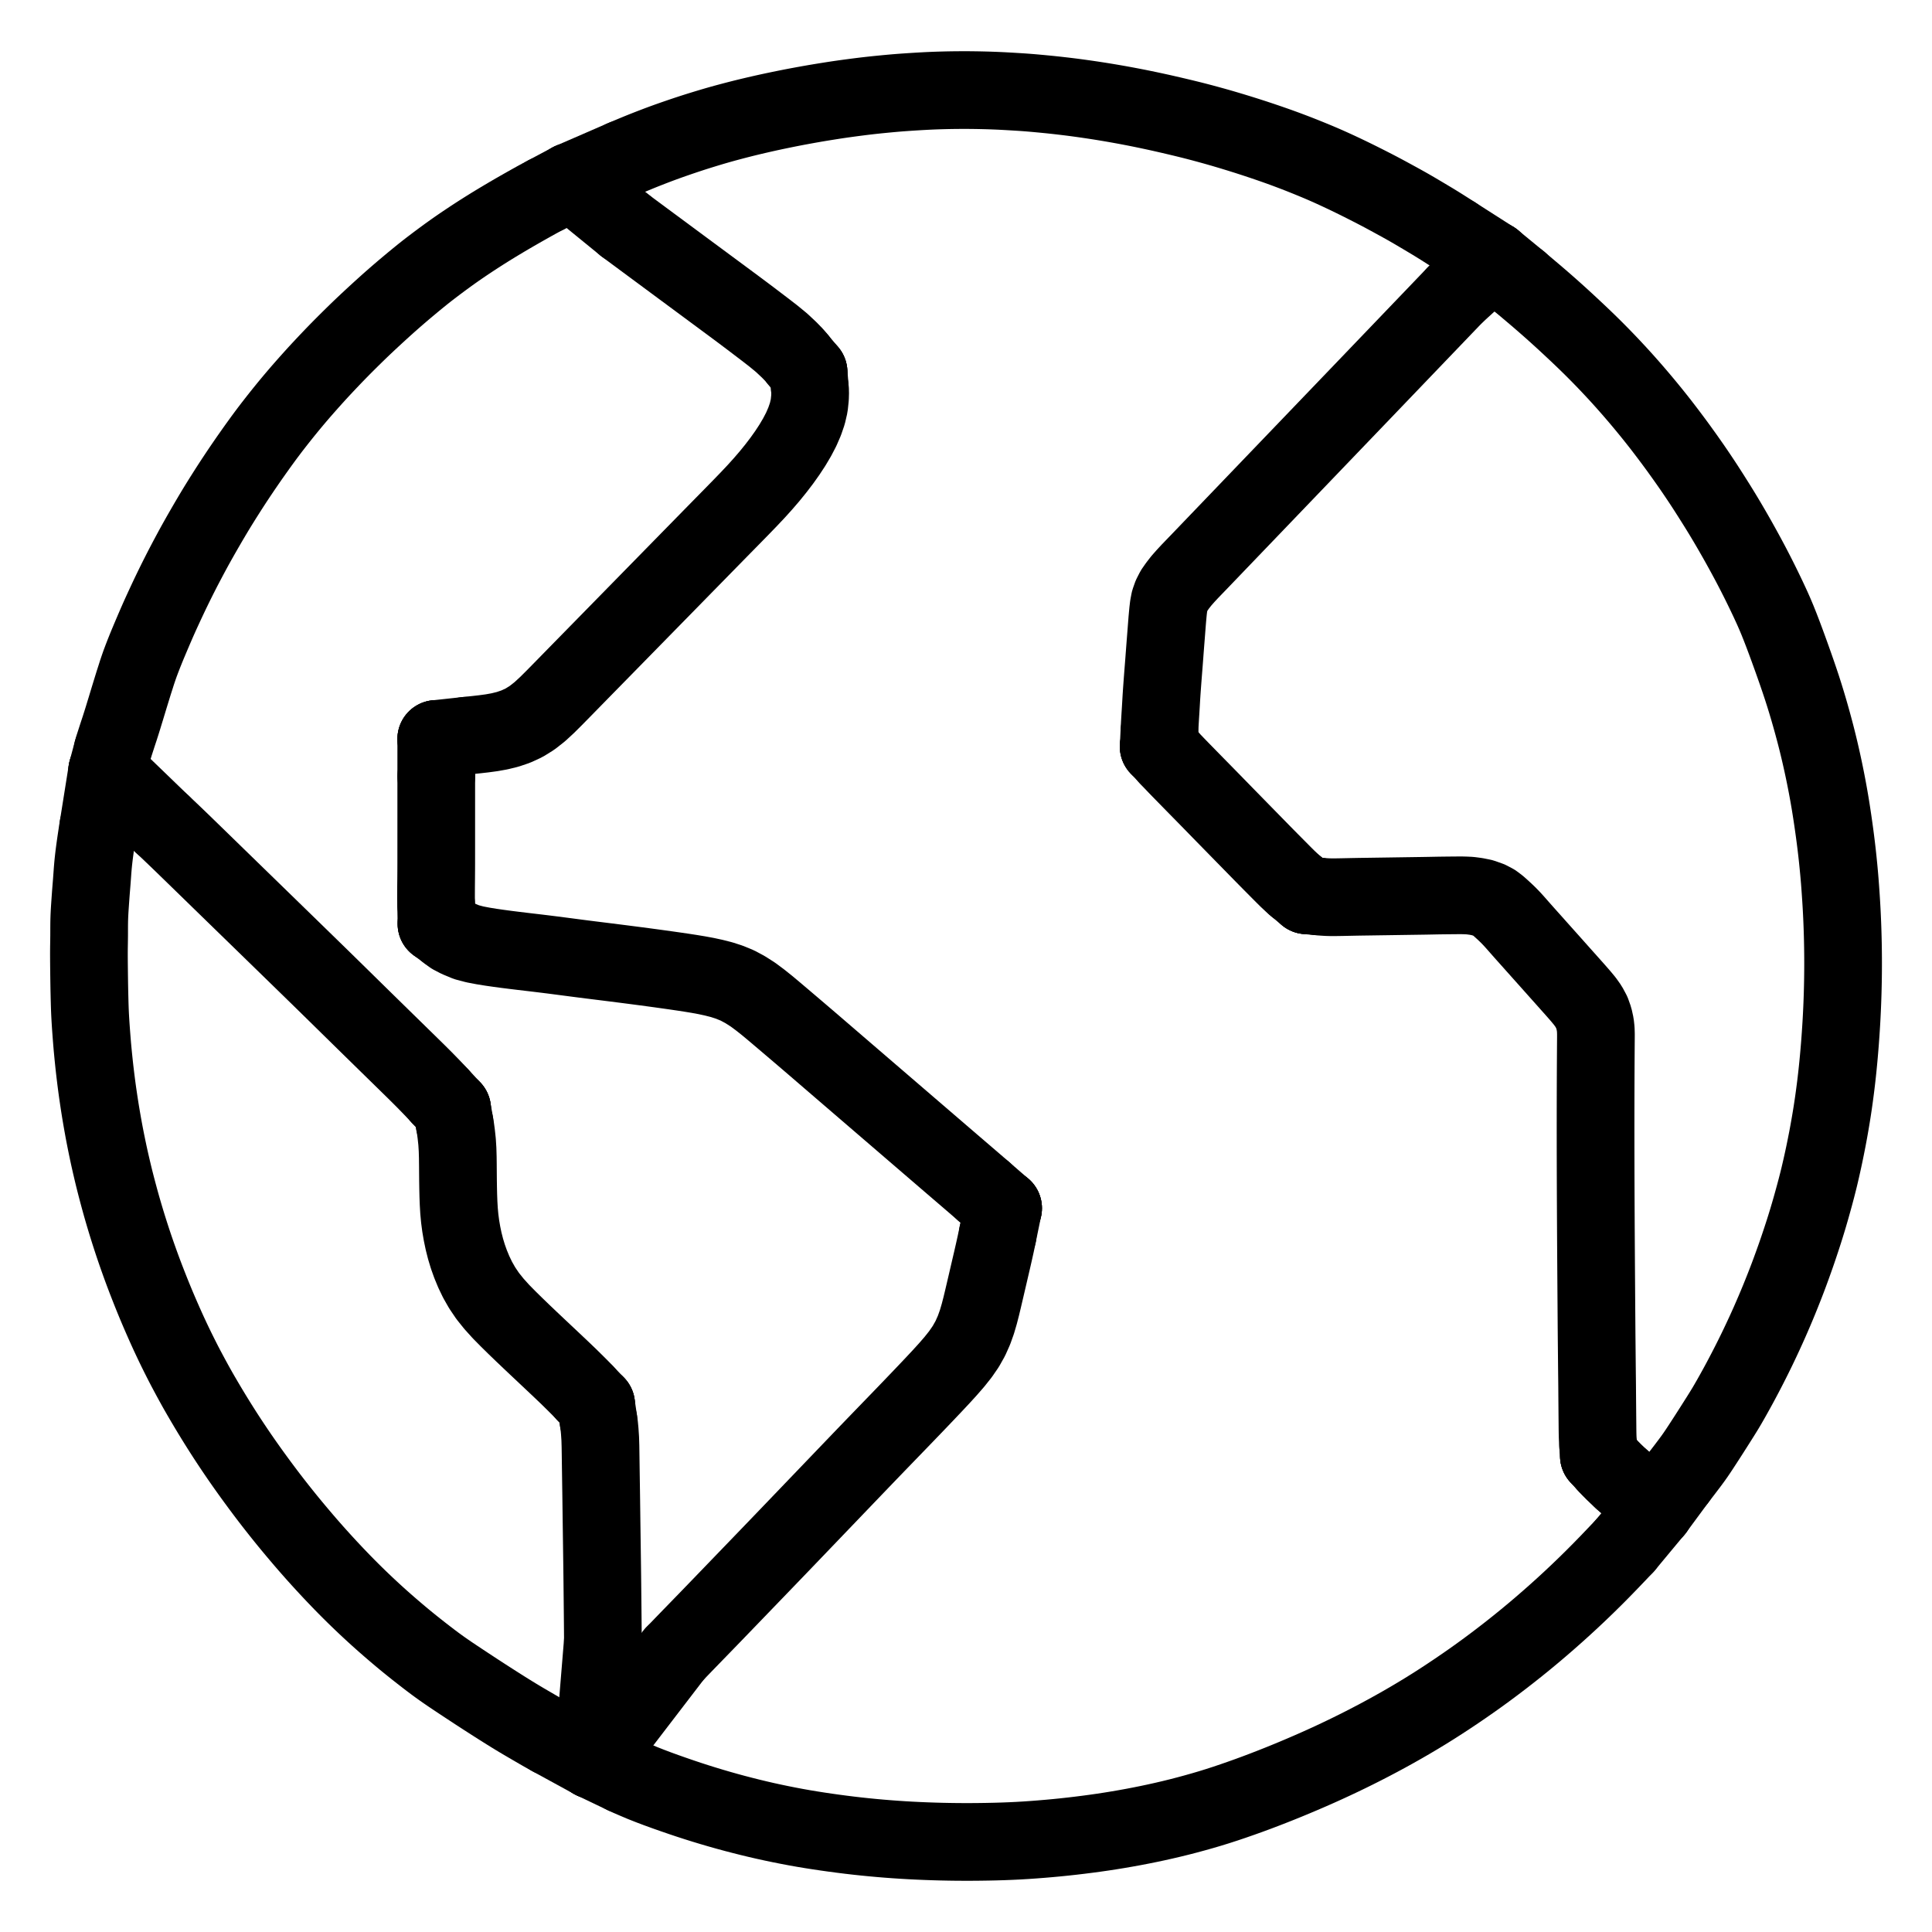 <svg xmlns="http://www.w3.org/2000/svg" viewBox="-47.5 -47.5 1119.0 1119.0" width="1024" height="1024">
  <g id="skeleton-paths" stroke-width="45.0">
    <path id="path-0-0" d="M46.463 429.836L49.132 432.333L52.241 435.289L56.532 439.403L60.895 443.631L65.312 447.931L69.816 452.314L74.320 456.699L78.825 461.084L83.324 465.463L87.735 469.758L92.082 473.989L96.341 478.135L100.690 482.368L105.103 486.664L109.604 491.044L114.108 495.429L118.612 499.815L123.114 504.201L127.616 508.588L132.117 512.976L136.616 517.365L141.112 521.759L145.602 526.157L150.089 530.560L154.573 534.964L159.058 539.368L163.537 543.764L167.928 548.069L172.259 552.309L176.506 556.467L180.848 560.715L185.254 565.028L189.662 569.343L194.011 573.614L198.173 577.759L202.242 581.925L205.043 584.859L207.366 587.364" stroke="#000000" stroke-width="45" fill="none" stroke-linecap="round" stroke-linejoin="round"/>
    <path id="path-1-0" d="M215.807 603.140L216.294 605.950L216.744 609.260L217.237 613.821L217.517 618.324L217.649 622.779L217.703 627.223L217.736 631.667L217.773 636.081L217.841 640.500L217.939 644.908L218.107 649.381L218.368 653.822L218.780 658.256L219.359 662.656L220.117 667.078L221.048 671.511L222.160 675.885L223.494 680.292L225.065 684.689L226.934 689.209L229.143 693.792L231.791 698.431L234.959 703.121L238.597 707.655L242.590 712.083L246.765 716.326L251 720.496L255.273 724.617L259.573 728.712L263.891 732.791L268.315 736.955L272.804 741.180L277.379 745.502L281.863 749.788L286.162 754.021L289.111 756.981L291.467 759.458" stroke="#000000" stroke-width="45" fill="none" stroke-linecap="round" stroke-linejoin="round"/>
    <path id="path-2-0" d="M299.143 775.322L299.548 778.073L299.854 781.272L300.155 785.742L300.289 790.185L300.356 794.630L300.418 799.074L300.481 803.519L300.545 807.935L300.612 812.362L300.679 816.777L300.741 821.253L300.799 825.714L300.857 830.186L300.916 834.630L300.979 839.074L301.041 843.518L301.103 847.963L301.165 852.407L301.226 856.852L301.284 861.296L301.338 865.741L301.387 870.185L301.433 874.629L301.479 879.074L301.525 883.518L301.571 887.963L301.612 892.388L301.651 896.845L301.673 900.017L301.695 902.773" stroke="#000000" stroke-width="45" fill="none" stroke-linecap="round" stroke-linejoin="round"/>
    <path id="path-3-0" d="M9.391 431.512L9.067 433.531L8.645 436.241L8.115 439.765L7.652 442.991L7.319 445.443L7.023 447.749L6.783 449.768L6.528 452.104L6.330 454.227L6.127 456.628L5.976 458.763L5.799 461.157L5.650 463.194L5.461 465.541L5.301 467.526L5.116 469.885L4.965 471.944L4.796 474.326L4.650 476.417L4.492 478.771L4.365 480.862L4.254 483.215L4.186 485.306L4.145 487.684L4.133 489.761L4.129 492.175L4.125 494.253L4.099 496.685L4.068 498.724L4.027 501.062L4.008 503.093L4 505.504L4.013 508.021L4.034 510.856L4.067 513.737L4.095 516.222L4.128 518.684L4.155 520.802L4.194 523.192L4.233 525.306L4.284 527.659L4.333 529.750L4.392 532.104L4.448 534.195L4.524 536.548L4.607 538.639L4.723 540.993L4.840 543.084L4.990 545.482L5.162 548.002L5.368 550.822L5.593 553.765L5.793 556.258L6.010 558.811L6.244 561.328L6.520 564.190L6.821 567.135L7.083 569.620L7.367 572.158L7.663 574.663L8.011 577.517L8.386 580.456L8.715 582.942L9.067 585.477L9.430 587.970L9.850 590.801L10.311 593.775L10.780 596.699L11.356 600.115L11.948 603.501L12.584 607.021L13.169 610.120L13.845 613.543L14.532 616.917L15.256 620.367L15.928 623.449L16.694 626.834L17.486 630.224L18.309 633.666L19.073 636.744L19.922 640.046L20.781 643.308L21.643 646.508L22.339 649.039L23.020 651.458L23.637 653.607L24.330 655.977L24.975 658.144L25.678 660.466L26.342 662.626L27.067 664.942L27.752 667.095L28.497 669.403L29.201 671.550L29.968 673.851L30.693 675.991L31.472 678.252L32.210 680.364L33.027 682.658L33.792 684.793L34.686 687.241L35.652 689.843L36.950 693.258L38.420 697.044L39.933 700.872L41.306 704.272L42.391 706.912L43.467 709.485L44.551 712.031L45.965 715.301L47.429 718.635L48.946 722.029L50.341 725.081L51.738 728.079L53.164 731.076L54.605 734.047L56.067 737.008L57.509 739.873L58.820 742.445L60.175 745.045L61.560 747.646L63.101 750.511L64.649 753.348L66.047 755.882L67.486 758.432L69.033 761.118L70.940 764.380L72.955 767.778L74.937 771.073L76.785 774.094L78.592 777.006L80.431 779.930L82.077 782.513L83.685 785.002L85.091 787.149L86.629 789.473L88.053 791.602L89.609 793.906L91.059 796.031L92.691 798.391L94.425 800.864L96.366 803.603L98.481 806.552L100.659 809.548L102.942 812.649L105.153 815.615L107.085 818.179L108.883 820.534L110.439 822.550L112.198 824.805L113.889 826.951L115.800 829.353L117.529 831.506L119.467 833.890L121.510 836.367L123.847 839.174L126.282 842.063L128.466 844.627L130.609 847.111L132.424 849.189L134.406 851.434L136.226 853.471L138.349 855.822L140.327 857.988L142.576 860.424L144.596 862.587L146.883 865.006L148.928 867.143L151.244 869.534L153.317 871.643L155.666 874.001L157.768 876.081L160.152 878.404L162.284 880.453L164.694 882.735L166.842 884.741L169.178 886.896L171.204 888.740L173.432 890.740L175.503 892.571L177.921 894.681L180.152 896.605L182.568 898.667L184.653 900.423L186.849 902.250L188.822 903.868L191.123 905.728L193.629 907.724L196.526 910.002L199.430 912.255L201.973 914.202L204.335 915.975L206.400 917.488L208.650 919.102L210.750 920.566L213.190 922.241L215.911 924.065L219.336 926.345L222.759 928.604L226.017 930.744L228.481 932.362L230.959 933.970L233.081 935.349L235.527 936.922L237.558 938.228L239.887 939.714L241.990 941.052L244.377 942.559L246.548 943.919L248.913 945.383L251.100 946.722L253.482 948.160L255.687 949.470L258.091 950.875L260.287 952.156L262.707 953.564L264.782 954.770L267.054 956.076L268.942 957.126L270.532 958.028L271.658 958.637" stroke="#000000" stroke-width="45" fill="none" stroke-linecap="round" stroke-linejoin="round"/>
    <path id="path-4-0" d="M832.540 115.571L833.673 116.543L835.178 117.826L837.130 119.475L839.317 121.322L841.402 123.086L843.819 125.155L846.047 127.081L848.463 129.190L850.534 131.017L852.770 133.009L854.809 134.842L857.166 136.983L859.332 138.974L861.768 141.232L863.930 143.252L866.358 145.532L868.503 147.568L870.905 149.873L873.025 151.935L875.395 154.272L877.484 156.365L879.819 158.737L881.878 160.859L884.179 163.261L886.205 165.407L888.388 167.747L890.252 169.771L892.266 171.987L894.101 174.036L896.217 176.429L898.156 178.647L900.248 181.071L902.035 183.169L903.890 185.375L905.523 187.339L907.348 189.556L909.079 191.685L911.006 194.083L912.717 196.242L914.609 198.658L916.564 201.200L918.785 204.119L921.024 207.103L922.897 209.627L924.694 212.077L926.372 214.412L928.373 217.200L930.393 220.065L932.213 222.664L933.895 225.115L935.334 227.237L936.881 229.541L938.297 231.668L939.913 234.132L941.596 236.742L943.483 239.695L945.302 242.575L946.907 245.128L948.410 247.555L949.746 249.732L951.187 252.113L952.503 254.315L953.913 256.706L955.193 258.903L956.527 261.216L957.714 263.289L959.007 265.568L960.445 268.139L962.223 271.360L964.102 274.811L965.919 278.199L967.533 281.269L969.059 284.219L970.563 287.177L972.041 290.129L973.507 293.106L974.952 296.093L976.372 299.073L977.777 302.080L979.157 305.098L980.520 308.195L981.988 311.688L983.539 315.574L985.190 319.853L986.830 324.236L988.444 328.636L990.037 333.044L991.608 337.458L993.158 341.880L994.676 346.312L996.156 350.757L997.583 355.220L998.918 359.564L1000.070 363.434L1001.063 366.888L1001.922 369.949L1002.758 373.009L1003.543 375.939L1004.205 378.466L1004.847 380.993L1005.382 383.151L1005.977 385.603L1006.446 387.577L1006.974 389.850L1007.422 391.827L1007.968 394.292L1008.440 396.464L1008.958 398.904L1009.377 400.923L1009.849 403.269L1010.259 405.353L1010.719 407.743L1011.098 409.770L1011.525 412.118L1011.896 414.206L1012.314 416.626L1012.649 418.628L1013.029 420.991L1013.343 423.006L1013.717 425.459L1014.023 427.503L1014.374 429.926L1014.671 432.026L1015.006 434.466L1015.276 436.475L1015.576 438.784L1015.825 440.762L1016.124 443.215L1016.373 445.346L1016.647 447.782L1016.864 449.806L1017.103 452.131L1017.303 454.147L1017.527 456.476L1017.714 458.506L1017.927 460.953L1018.102 463.096L1018.290 465.567L1018.435 467.561L1018.597 469.883L1018.731 471.870L1018.886 474.271L1019.014 476.374L1019.151 478.771L1019.260 480.862L1019.373 483.215L1019.465 485.306L1019.561 487.660L1019.638 489.750L1019.715 492.104L1019.777 494.195L1019.837 496.548L1019.883 498.639L1019.925 500.993L1019.955 503.084L1019.979 505.437L1019.994 507.528L1020 509.882L1019.998 511.973L1019.987 514.326L1019.969 516.417L1019.941 518.771L1019.908 520.861L1019.862 523.215L1019.813 525.306L1019.750 527.659L1019.685 529.750L1019.605 532.104L1019.524 534.195L1019.425 536.548L1019.329 538.639L1019.210 541.048L1019.095 543.164L1018.957 545.556L1018.831 547.582L1018.680 549.915L1018.543 551.939L1018.377 554.271L1018.226 556.298L1018.037 558.689L1017.862 560.806L1017.651 563.257L1017.461 565.360L1017.236 567.756L1017.043 569.737L1016.802 572.112L1016.587 574.137L1016.311 576.632L1016.076 578.662L1015.782 581.100L1015.523 583.158L1015.199 585.653L1014.927 587.680L1014.608 589.984L1014.331 591.915L1013.972 594.325L1013.644 596.449L1013.250 598.910L1012.924 600.891L1012.523 603.248L1012.175 605.249L1011.736 607.716L1011.370 609.715L1010.930 612.061L1010.538 614.063L1010.046 616.551L1009.594 618.774L1009.063 621.350L1008.529 623.850L1007.918 626.634L1007.291 629.421L1006.723 631.878L1006.116 634.443L1005.457 637.104L1004.573 640.561L1003.513 644.542L1002.334 648.836L1001.234 652.744L1000.266 656.077L999.509 658.628L998.764 661.072L998.099 663.218L997.340 665.626L996.659 667.734L995.892 670.084L995.207 672.146L994.419 674.507L993.691 676.650L992.870 679.031L992.130 681.142L991.308 683.436L990.580 685.466L989.743 687.753L988.975 689.847L988.056 692.299L987.034 694.973L985.735 698.298L984.361 701.757L982.965 705.212L981.639 708.417L980.198 711.826L978.730 715.232L977.240 718.634L975.821 721.799L974.280 725.165L972.715 728.523L971.124 731.883L969.647 734.941L968.180 737.927L966.692 740.903L965.157 743.923L963.622 746.895L962.095 749.809L960.789 752.269L959.408 754.832L958.032 757.339L956.436 760.218L954.833 763.060L953.357 765.632L951.891 768.112L950.562 770.287L949.059 772.700L947.413 775.301L945.343 778.568L943.117 782.055L940.927 785.467L939.137 788.227L937.533 790.685L936.130 792.813L934.581 795.098L933.102 797.190L931.446 799.439L929.889 801.503L928.110 803.849L926.403 806.079L925.004 807.910L923.963 809.248" stroke="#000000" stroke-width="45" fill="none" stroke-linecap="round" stroke-linejoin="round"/>
    <path id="path-5-0" d="M882.657 800.265L883.848 801.583L885.129 802.940L887.197 805.030L889.215 806.963L890.889 808.513L892.127 809.645" stroke="#000000" stroke-width="45" fill="none" stroke-linecap="round" stroke-linejoin="round"/>
    <path id="path-6-0" d="M715.527 471.645L717.401 471.825L718.899 471.961L721.345 472.110L723.353 472.162L725.710 472.164L727.801 472.135L730.155 472.093L732.246 472.049L734.599 471.999L736.690 471.956L739.044 471.912L741.135 471.879L743.488 471.845L745.579 471.815L747.933 471.781L750.024 471.750L752.377 471.715L754.468 471.684L756.821 471.649L758.912 471.618L761.266 471.583L763.357 471.552L765.710 471.517L767.801 471.486L770.155 471.452L772.246 471.421L774.599 471.386L776.690 471.355L779.092 471.314L781.203 471.275L783.620 471.226L785.625 471.190L787.956 471.156L789.946 471.133L792.337 471.110L794.432 471.086L796.856 471.069L798.949 471.058L801.419 471.123L803.940 471.244L807.419 471.704L811.099 472.442L814.978 473.824L817.819 475.315L820.275 477.171L822.104 478.809L824.240 480.768L826.143 482.598L828.241 484.772L830.108 486.837L832.151 489.159L833.974 491.228L835.963 493.470L837.797 495.520L839.976 497.955L842.235 500.491L844.762 503.320L847.288 506.151L849.548 508.677L851.726 511.123L853.559 513.180L855.556 515.421L857.388 517.474L859.440 519.772L861.280 521.838L863.328 524.136L865.480 526.557L867.933 529.374L870.430 532.375L872.591 535.412L874.426 538.829L875.657 542.281L876.446 545.865L876.759 548.707L876.843 551.342L876.839 553.454L876.820 555.807L876.804 557.898L876.788 560.252L876.774 562.343L876.759 564.696L876.747 566.787L876.733 569.141L876.722 571.232L876.711 573.585L876.702 575.676L876.692 578.030L876.684 580.120L876.676 582.474L876.670 584.565L876.663 586.918L876.658 589.009L876.653 591.363L876.649 593.454L876.646 595.807L876.644 597.898L876.642 600.252L876.640 602.343L876.639 604.696L876.639 606.787L876.640 609.141L876.641 611.231L876.643 613.585L876.645 615.676L876.648 618.029L876.651 620.120L876.656 622.474L876.661 624.565L876.666 626.918L876.671 629.009L876.677 631.363L876.684 633.454L876.691 635.807L876.699 637.898L876.707 640.252L876.715 642.342L876.724 644.696L876.733 646.787L876.743 649.140L876.753 651.231L876.764 653.585L876.774 655.676L876.786 658.029L876.797 660.120L876.810 662.474L876.821 664.565L876.834 666.918L876.846 669.009L876.860 671.362L876.873 673.453L876.887 675.807L876.900 677.898L876.915 680.251L876.929 682.342L876.944 684.696L876.958 686.787L876.974 689.140L876.988 691.231L877.005 693.585L877.019 695.676L877.036 698.029L877.051 700.120L877.067 702.473L877.082 704.564L877.100 706.918L877.115 709.009L877.132 711.362L877.147 713.453L877.165 715.807L877.180 717.898L877.198 720.251L877.213 722.342L877.233 724.696L877.251 726.787L877.274 729.140L877.295 731.231L877.318 733.584L877.339 735.675L877.362 738.029L877.383 740.120L877.406 742.473L877.426 744.564L877.452 746.927L877.475 748.985L877.504 751.372L877.526 753.434L877.550 755.870L877.564 757.914L877.581 760.285L877.597 762.333L877.617 764.695L877.635 766.786L877.656 769.140L877.674 771.231L877.696 773.584L877.717 775.675L877.740 778.081L877.758 780.192L877.790 782.559L877.839 784.581L877.944 786.909L878.033 788.439L878.145 789.991" stroke="#000000" stroke-width="45" fill="none" stroke-linecap="round" stroke-linejoin="round"/>
    <path id="path-7-0" d="M628.934 390.652L630.226 392.041L631.612 393.513L633.833 395.839L635.889 397.961L638.214 400.342L640.282 402.455L642.611 404.834L644.679 406.943L647.057 409.366L649.439 411.790L652.096 414.501L654.747 417.212L657.109 419.635L659.474 422.057L661.534 424.166L663.863 426.545L665.931 428.658L668.260 431.037L670.328 433.150L672.657 435.528L674.725 437.642L677.054 440.020L679.122 442.133L681.451 444.512L683.520 446.625L685.852 448.997L687.927 451.099L690.185 453.375L692.129 455.335L694.247 457.471L696.195 459.431L698.410 461.617L700.457 463.538L702.047 464.991L703.239 465.981" stroke="#000000" stroke-width="45" fill="none" stroke-linecap="round" stroke-linejoin="round"/>
    <path id="path-8-0" d="M624.009 376.455L624.076 375.066L624.148 373.685L624.263 371.468L624.383 369.418L624.529 366.980L624.671 364.790L624.822 362.315L624.947 360.209L625.082 357.859L625.197 355.930L625.346 353.660L625.487 351.635L625.666 349.174L625.825 346.999L626.013 344.530L626.176 342.426L626.362 340.071L626.515 338.138L626.692 335.866L626.845 333.843L627.031 331.385L627.192 329.216L627.381 326.749L627.543 324.644L627.730 322.283L627.889 320.284L628.069 317.970L628.228 315.884L628.413 313.494L628.580 311.371L628.796 309L629.029 306.522L629.361 303.685L629.955 300.557L631.029 297.519L632.563 294.507L634.527 291.704L636.705 288.907L639.163 286.118L641.651 283.436L643.866 281.136L645.981 278.946L647.860 276.995L650.037 274.727L652.056 272.621L654.344 270.237L656.392 268.102L658.697 265.700L660.745 263.566L663.061 261.152L665.127 258.999L667.381 256.650L669.311 254.639L671.384 252.479L673.263 250.520L675.433 248.258L677.449 246.157L679.734 243.775L681.782 241.641L684.087 239.239L686.135 237.105L688.439 234.702L690.487 232.568L692.792 230.166L694.840 228.032L697.156 225.618L699.223 223.464L701.478 221.115L703.408 219.103L705.481 216.943L707.360 214.984L709.529 212.723L711.544 210.623L713.829 208.241L715.877 206.107L718.182 203.705L720.230 201.570L722.535 199.168L724.582 197.034L726.887 194.632L728.935 192.498L731.252 190.083L733.319 187.929L735.574 185.579L737.505 183.567L739.578 181.406L741.456 179.448L743.624 177.187L745.638 175.086L747.922 172.704L749.968 170.569L752.272 168.165L754.319 166.030L756.623 163.627L758.670 161.492L760.974 159.089L763.020 156.954L765.324 154.551L767.371 152.416L769.675 150.013L771.722 147.878L774.026 145.474L776.082 143.330L778.451 140.860L780.834 138.374L783.468 135.627L786.084 132.898L788.395 130.486L790.720 128.061L792.750 125.943L794.391 124.231L795.546 123.026" stroke="#000000" stroke-width="45" fill="none" stroke-linecap="round" stroke-linejoin="round"/>
    <path id="path-9-0" d="M314.421 83.042L317.208 85.110L320.341 87.434L324.715 90.674L329.095 93.913L333.534 97.195L338.067 100.549L342.494 103.828L346.869 107.067L351.248 110.305L355.686 113.586L360.219 116.940L364.647 120.218L369.117 123.525L373.549 126.804L378.082 130.159L382.498 133.449L386.939 136.789L391.334 140.126L395.932 143.623L400.574 147.221L405.239 151.065L409.571 155.125L412.499 158.128L414.687 160.746" stroke="#000000" stroke-width="45" fill="none" stroke-linecap="round" stroke-linejoin="round"/>
    <path id="path-10-0" d="M222.236 378.659L225.013 378.357L228.218 378.026L232.756 377.509L237.272 376.897L241.870 376.072L246.548 374.919L251.298 373.309L256.060 371.104L260.687 368.224L265.097 364.757L269.379 360.807L273.561 356.647L277.861 352.270L282.119 347.919L286.392 343.554L290.552 339.308L294.780 334.995L299.071 330.617L303.455 326.144L307.854 321.654L312.253 317.164L316.652 312.675L321.051 308.185L325.451 303.695L329.850 299.205L334.249 294.716L338.656 290.217L342.985 285.797L347.252 281.439L351.412 277.194L355.638 272.883L359.926 268.507L364.308 264.034L368.709 259.546L373.113 255.061L377.517 250.577L381.924 246.071L386.226 241.618L390.417 237.175L394.422 232.740L398.254 228.286L401.916 223.766L405.294 219.345L408.530 214.794L411.468 210.310L414.191 205.710L416.539 201.209L418.537 196.608L420.110 192.027L421.177 187.399L421.651 182.851L421.740 179.618L421.521 176.913" stroke="#000000" stroke-width="45" fill="none" stroke-linecap="round" stroke-linejoin="round"/>
    <path id="path-11-0" d="M205.176 402.097L205.176 404.787L205.175 407.965L205.174 412.409L205.173 416.853L205.172 421.298L205.172 425.742L205.171 430.187L205.170 434.631L205.169 439.076L205.168 443.520L205.167 447.964L205.163 452.409L205.148 456.853L205.115 461.298L205.068 465.732L205.050 470.203L205.048 473.395L205.099 476.164" stroke="#000000" stroke-width="45" fill="none" stroke-linecap="round" stroke-linejoin="round"/>
    <path id="path-12-0" d="M211.538 492.250L214.369 494.375L217.780 496.155L222.716 498.211L227.606 499.495L232.410 500.412L237.007 501.152L241.505 501.796L245.934 502.388L250.391 502.949L254.842 503.488L259.316 504.019L263.762 504.543L268.204 505.083L272.645 505.637L277.082 506.212L281.519 506.792L285.953 507.374L290.389 507.947L294.805 508.504L299.260 509.060L303.709 509.614L308.180 510.176L312.624 510.740L317.059 511.308L321.494 511.883L325.929 512.466L330.338 513.059L334.783 513.666L339.209 514.283L343.691 514.921L348.129 515.573L352.606 516.261L357.014 516.988L361.496 517.815L365.913 518.769L370.480 519.934L374.919 521.370L379.542 523.258L384.024 525.663L388.626 528.599L392.963 531.835L397.304 535.310L401.618 538.935L406.074 542.710L410.605 546.562L415.037 550.333L419.498 554.145L423.828 557.857L428.278 561.687L432.689 565.486L437.196 569.366L441.702 573.244L446.114 577.039L450.564 580.866L454.888 584.585L459.338 588.414L463.751 592.210L468.259 596.088L472.767 599.965L477.180 603.760L481.630 607.587L485.954 611.306L490.404 615.134L494.816 618.930L499.323 622.808L503.833 626.683L508.246 630.471L512.621 634.223L516.833 637.845L519.849 640.443L522.341 642.607" stroke="#000000" stroke-width="45" fill="none" stroke-linecap="round" stroke-linejoin="round"/>
    <path id="path-13-0" d="M342.952 910.707L345.589 907.964L348.710 904.730L353.084 900.216L357.467 895.704L361.767 891.276L365.998 886.903L370.127 882.627L374.327 878.270L378.591 873.849L382.943 869.334L387.306 864.808L391.673 860.278L395.958 855.831L400.181 851.445L404.301 847.161L408.491 842.798L412.741 838.367L417.081 833.842L421.432 829.304L425.787 824.763L430.063 820.305L434.277 815.910L438.391 811.620L442.577 807.254L446.826 802.822L451.167 798.299L455.524 793.767L459.892 789.236L464.185 784.793L468.419 780.416L472.551 776.143L476.751 771.793L481.014 767.362L485.283 762.907L489.508 758.476L493.538 754.222L497.566 749.917L501.432 745.671L505.250 741.289L508.737 736.907L511.872 732.361L514.493 727.697L516.630 722.905L518.324 718.163L519.687 713.523L520.852 709.008L521.916 704.568L522.958 700.121L523.999 695.656L525.043 691.173L526.079 686.724L527.117 682.271L528.144 677.781L529.138 673.298L529.823 670.097L530.363 667.472" stroke="#000000" stroke-width="45" fill="none" stroke-linecap="round" stroke-linejoin="round"/>
    <path id="path-14-0" d="M17.644 387.520L18.328 385.076L19.275 382.149L20.603 378.032L21.867 374.215L22.942 370.835L23.781 368.151L24.545 365.634L25.331 363.082L26.324 359.802L27.503 355.926L28.783 351.759L29.977 347.899L31.025 344.638L31.855 342.012L32.708 339.489L33.589 336.955L34.685 334.032L35.829 331.080L36.877 328.460L37.937 325.872L39.014 323.307L40.402 320.023L41.831 316.681L43.268 313.355L44.419 310.743L45.559 308.205L46.718 305.683L48.063 302.766L49.409 299.884L50.571 297.415L51.701 295.061L52.679 293.048L53.821 290.719L54.817 288.711L56.026 286.294L57.061 284.252L58.331 281.770L59.630 279.285L61.187 276.331L62.785 273.338L64.143 270.816L65.507 268.323L66.903 265.818L68.821 262.420L71.031 258.568L73.290 254.677L75.344 251.197L76.921 248.557L78.438 246.060L79.838 243.794L81.537 241.068L83.302 238.283L84.958 235.679L86.671 233.029L88.384 230.409L90.588 227.096L92.811 223.793L95.076 220.484L96.867 217.893L98.648 215.360L100.115 213.285L101.885 210.806L103.429 208.667L105.179 206.263L106.711 204.192L108.375 201.977L109.902 199.975L111.628 197.749L113.299 195.616L115.198 193.222L116.917 191.076L118.793 188.769L120.520 186.671L122.536 184.254L124.432 182.012L126.648 179.431L128.916 176.841L131.436 173.989L133.975 171.161L136.244 168.659L138.477 166.241L140.367 164.219L142.422 162.042L144.293 160.074L146.466 157.811L148.496 155.723L150.813 153.371L152.902 151.278L155.246 148.951L157.325 146.907L159.573 144.714L161.530 142.827L163.699 140.763L165.727 138.857L168.107 136.644L170.299 134.621L172.750 132.378L174.912 130.416L177.252 128.315L179.286 126.511L181.539 124.538L183.628 122.729L186.127 120.590L188.689 118.433L191.580 116.021L194.387 113.715L196.872 111.694L199.323 109.744L201.898 107.748L205.175 105.259L208.602 102.705L211.933 100.265L214.597 98.354L216.993 96.669L219.089 95.222L221.367 93.670L223.494 92.243L225.811 90.707L227.955 89.305L230.291 87.796L232.451 86.419L234.857 84.907L237.035 83.554L239.485 82.056L241.868 80.618L244.576 79L247.375 77.348L250.390 75.590L253.741 73.667L257.180 71.715L260.477 69.863L263.192 68.353L265.739 66.969L267.358 66.103L268.989 65.246" stroke="#000000" stroke-width="45" fill="none" stroke-linecap="round" stroke-linejoin="round"/>
    <path id="path-15-0" d="M313.481 44.516L316.292 43.320L319.189 42.107L322.684 40.662L325.315 39.599L327.551 38.720L329.619 37.911L331.904 37.035L334.105 36.197L336.586 35.281L339.283 34.303L342.702 33.098L346.475 31.797L350.141 30.561L353.459 29.473L356.395 28.537L359.480 27.579L362.481 26.663L365.199 25.851L367.685 25.124L369.830 24.515L372.224 23.851L374.630 23.203L377.316 22.490L380.136 21.757L383.115 21.002L386.698 20.126L390.605 19.205L394.444 18.323L397.877 17.561L400.968 16.897L404.431 16.174L407.841 15.479L411.247 14.802L414.363 14.205L417.842 13.562L421.269 12.945L424.649 12.353L427.591 11.859L430.544 11.378L433.408 10.924L435.932 10.529L438.466 10.148L441.095 9.771L444.477 9.307L447.885 8.856L451.142 8.440L453.682 8.130L456.099 7.851L458.161 7.624L460.636 7.363L463.118 7.115L466.067 6.829L468.913 6.566L471.472 6.342L473.967 6.142L476.173 5.982L478.724 5.804L481.215 5.645L483.997 5.470L486.750 5.313L489.212 5.180L491.637 5.067L493.728 4.983L496.082 4.901L498.173 4.839L500.526 4.779L502.617 4.737L504.971 4.701L507.062 4.680L509.415 4.666L511.506 4.665L513.859 4.673L515.950 4.694L518.304 4.726L520.395 4.766L522.748 4.820L524.839 4.878L527.193 4.956L529.284 5.035L531.646 5.139L533.703 5.241L536.082 5.373L538.132 5.492L540.558 5.638L542.604 5.763L544.987 5.919L547.046 6.068L549.429 6.258L551.492 6.435L553.880 6.652L555.928 6.843L558.393 7.082L560.435 7.284L562.883 7.540L564.885 7.760L567.274 8.033L569.283 8.268L571.657 8.556L573.718 8.813L576.145 9.136L578.212 9.417L580.657 9.760L582.671 10.048L585.105 10.409L587.119 10.715L589.574 11.098L591.581 11.419L594.008 11.819L596.015 12.158L598.476 12.583L600.486 12.938L602.899 13.375L604.875 13.741L607.269 14.193L609.264 14.577L611.691 15.053L614.182 15.560L617.091 16.161L620.093 16.799L622.587 17.338L625.119 17.897L627.581 18.456L630.816 19.199L634.170 19.988L637.519 20.784L640.213 21.442L642.796 22.079L645.375 22.740L648.694 23.608L652.116 24.533L655.523 25.471L658.096 26.197L660.572 26.908L663.032 27.633L666.346 28.623L670.220 29.810L674.575 31.175L679.024 32.611L683.381 34.057L687.338 35.402L690.782 36.600L693.477 37.556L695.904 38.438L698.024 39.220L700.274 40.065L702.374 40.864L704.745 41.783L707.335 42.808L710.263 43.985L713.192 45.184L715.751 46.247L718.249 47.309L720.876 48.455L724.113 49.905L727.475 51.447L730.743 52.981L733.437 54.269L735.929 55.478L738.087 56.537L740.419 57.694L742.473 58.726L744.761 59.884L746.710 60.880L749.059 62.088L751.208 63.207L753.774 64.563L756.352 65.955L759.205 67.505L762.044 69.060L764.597 70.463L767.085 71.855L769.297 73.115L771.771 74.550L774.293 76.039L777.081 77.689L779.854 79.345L782.351 80.841L784.933 82.422L787.650 84.118L790.789 86.110L793.148 87.620L794.997 88.815" stroke="#000000" stroke-width="45" fill="none" stroke-linecap="round" stroke-linejoin="round"/>
    <path id="path-16-0" d="M314.044 980.580L316.884 981.896L320.180 983.325L324.665 985.221L329.080 986.964L333.452 988.614L337.931 990.240L342.453 991.833L347.057 993.416L351.543 994.918L355.970 996.353L360.300 997.707L364.661 999.027L369.086 1000.323L373.551 1001.583L378.011 1002.794L382.439 1003.948L386.864 1005.061L391.327 1006.139L395.795 1007.169L400.250 1008.144L404.656 1009.063L409.084 1009.943L413.492 1010.775L417.950 1011.569L422.371 1012.304L426.812 1012.999L431.227 1013.650L435.656 1014.272L440.119 1014.863L444.569 1015.417L449.035 1015.934L453.473 1016.408L457.921 1016.846L462.371 1017.247L466.792 1017.609L471.223 1017.937L475.646 1018.227L480.079 1018.482L484.532 1018.701L488.974 1018.886L493.448 1019.041L497.883 1019.164L502.328 1019.254L506.757 1019.311L511.201 1019.335L515.646 1019.327L520.077 1019.290L524.527 1019.223L528.966 1019.127L533.441 1018.995L537.878 1018.823L542.327 1018.608L546.744 1018.346L551.189 1018.040L555.626 1017.695L560.094 1017.316L564.519 1016.907L568.961 1016.458L573.368 1015.973L577.835 1015.444L582.284 1014.883L586.746 1014.284L591.172 1013.651L595.582 1012.976L600.014 1012.255L604.456 1011.490L608.925 1010.678L613.397 1009.821L617.829 1008.927L622.257 1007.988L626.663 1007.005L631.121 1005.961L635.608 1004.856L640.089 1003.697L644.526 1002.495L648.912 1001.258L653.301 999.970L657.772 998.589L662.254 997.138L666.756 995.618L671.200 994.071L675.660 992.480L680.168 990.822L684.627 989.137L689.056 987.419L693.397 985.699L697.802 983.916L702.223 982.087L706.781 980.160L711.284 978.217L715.809 976.223L720.234 974.227L724.652 972.190L729.056 970.115L733.438 968.004L737.797 965.856L742.212 963.629L746.651 961.340L751.145 958.972L755.621 956.559L760.074 954.102L764.587 951.552L769.133 948.922L773.715 946.207L778.190 943.488L782.567 940.759L786.948 937.957L791.430 935.026L796.042 931.941L800.579 928.845L805.040 925.735L809.383 922.639L813.798 919.419L818.239 916.108L822.828 912.612L827.326 909.113L831.825 905.541L836.182 902.001L840.522 898.402L844.920 894.672L849.333 890.850L853.797 886.906L858.212 882.922L862.587 878.892L867.017 874.717L871.381 870.514L875.721 866.243L879.911 862.027L884.138 857.685L888.315 853.323L891.346 850.132L893.792 847.539" stroke="#000000" stroke-width="45" fill="none" stroke-linecap="round" stroke-linejoin="round"/>
    <path id="path-extension-1" d="M207.366 587.364L214.383 594.929" stroke="#000000" stroke-width="45" fill="none" stroke-linecap="round" stroke-linejoin="round"/>
    <path id="path-extension-2" d="M215.807 603.140L214.383 594.929" stroke="#000000" stroke-width="45" fill="none" stroke-linecap="round" stroke-linejoin="round"/>
    <path id="path-extension-3" d="M291.467 759.458L297.786 766.101" stroke="#000000" stroke-width="45" fill="none" stroke-linecap="round" stroke-linejoin="round"/>
    <path id="path-extension-4" d="M299.143 775.322L297.786 766.101" stroke="#000000" stroke-width="45" fill="none" stroke-linecap="round" stroke-linejoin="round"/>
    <path id="path-extension-5" d="M882.657 800.265L878.559 795.730" stroke="#000000" stroke-width="45" fill="none" stroke-linecap="round" stroke-linejoin="round"/>
    <path id="path-extension-6" d="M715.527 471.645L709.349 471.054" stroke="#000000" stroke-width="45" fill="none" stroke-linecap="round" stroke-linejoin="round"/>
    <path id="path-extension-7" d="M878.145 789.991L878.559 795.730" stroke="#000000" stroke-width="45" fill="none" stroke-linecap="round" stroke-linejoin="round"/>
    <path id="path-extension-8" d="M628.934 390.652L623.602 384.922" stroke="#000000" stroke-width="45" fill="none" stroke-linecap="round" stroke-linejoin="round"/>
    <path id="path-extension-9" d="M703.239 465.981L709.349 471.054" stroke="#000000" stroke-width="45" fill="none" stroke-linecap="round" stroke-linejoin="round"/>
    <path id="path-extension-10" d="M624.009 376.455L623.602 384.922" stroke="#000000" stroke-width="45" fill="none" stroke-linecap="round" stroke-linejoin="round"/>
    <path id="path-extension-11" d="M414.687 160.746L420.806 168.070" stroke="#000000" stroke-width="45" fill="none" stroke-linecap="round" stroke-linejoin="round"/>
    <path id="path-extension-12" d="M222.236 378.659L205.181 380.510" stroke="#000000" stroke-width="45" fill="none" stroke-linecap="round" stroke-linejoin="round"/>
    <path id="path-extension-13" d="M421.521 176.913L420.806 168.070" stroke="#000000" stroke-width="45" fill="none" stroke-linecap="round" stroke-linejoin="round"/>
    <path id="path-extension-14" d="M205.176 402.097L205.181 380.510" stroke="#000000" stroke-width="45" fill="none" stroke-linecap="round" stroke-linejoin="round"/>
    <path id="path-extension-15" d="M205.099 476.164L205.307 487.572" stroke="#000000" stroke-width="45" fill="none" stroke-linecap="round" stroke-linejoin="round"/>
    <path id="path-extension-16" d="M211.538 492.250L205.307 487.572" stroke="#000000" stroke-width="45" fill="none" stroke-linecap="round" stroke-linejoin="round"/>
    <path id="path-extension-17" d="M522.341 642.607L533.490 652.284" stroke="#000000" stroke-width="45" fill="none" stroke-linecap="round" stroke-linejoin="round"/>
    <path id="path-extension-18" d="M530.363 667.472L533.490 652.284" stroke="#000000" stroke-width="45" fill="none" stroke-linecap="round" stroke-linejoin="round"/>
    <path id="path-connection-1" d="M214.383 594.929L214.383 594.929" stroke="#000000" stroke-width="45" fill="none" stroke-linecap="round" stroke-linejoin="round"/>
    <path id="path-connection-2" d="M297.786 766.101L297.786 766.101" stroke="#000000" stroke-width="45" fill="none" stroke-linecap="round" stroke-linejoin="round"/>
    <path id="path-connection-3" d="M878.559 795.730L878.559 795.730" stroke="#000000" stroke-width="45" fill="none" stroke-linecap="round" stroke-linejoin="round"/>
    <path id="path-connection-4" d="M709.349 471.054L709.349 471.054" stroke="#000000" stroke-width="45" fill="none" stroke-linecap="round" stroke-linejoin="round"/>
    <path id="path-connection-5" d="M623.602 384.922L623.602 384.922" stroke="#000000" stroke-width="45" fill="none" stroke-linecap="round" stroke-linejoin="round"/>
    <path id="path-connection-6" d="M420.806 168.070L420.806 168.070" stroke="#000000" stroke-width="45" fill="none" stroke-linecap="round" stroke-linejoin="round"/>
    <path id="path-connection-7" d="M205.181 380.510L205.181 380.510" stroke="#000000" stroke-width="45" fill="none" stroke-linecap="round" stroke-linejoin="round"/>
    <path id="path-connection-8" d="M205.307 487.572L205.307 487.572" stroke="#000000" stroke-width="45" fill="none" stroke-linecap="round" stroke-linejoin="round"/>
    <path id="path-connection-9" d="M533.490 652.284L533.490 652.284" stroke="#000000" stroke-width="45" fill="none" stroke-linecap="round" stroke-linejoin="round"/>
    <path id="path-connection-10" d="M46.463 429.836L14.563 399.044" stroke="#000000" stroke-width="45" fill="none" stroke-linecap="round" stroke-linejoin="round"/>
    <path id="path-connection-11" d="M9.391 431.512L14.563 399.044" stroke="#000000" stroke-width="45" fill="none" stroke-linecap="round" stroke-linejoin="round"/>
    <path id="path-connection-12" d="M17.644 387.520L14.563 399.044" stroke="#000000" stroke-width="45" fill="none" stroke-linecap="round" stroke-linejoin="round"/>
    <path id="path-connection-13" d="M314.044 980.580L296.018 971.951" stroke="#000000" stroke-width="45" fill="none" stroke-linecap="round" stroke-linejoin="round"/>
    <path id="path-connection-14" d="M301.695 902.773L296.018 971.951" stroke="#000000" stroke-width="45" fill="none" stroke-linecap="round" stroke-linejoin="round"/>
    <path id="path-connection-15" d="M271.658 958.637L296.018 971.951" stroke="#000000" stroke-width="45" fill="none" stroke-linecap="round" stroke-linejoin="round"/>
    <path id="path-connection-16" d="M342.952 910.707L296.018 971.951" stroke="#000000" stroke-width="45" fill="none" stroke-linecap="round" stroke-linejoin="round"/>
    <path id="path-connection-17" d="M795.546 123.026L817.398 103.135" stroke="#000000" stroke-width="45" fill="none" stroke-linecap="round" stroke-linejoin="round"/>
    <path id="path-connection-18" d="M832.540 115.571L817.398 103.135" stroke="#000000" stroke-width="45" fill="none" stroke-linecap="round" stroke-linejoin="round"/>
    <path id="path-connection-19" d="M794.997 88.815L817.398 103.135" stroke="#000000" stroke-width="45" fill="none" stroke-linecap="round" stroke-linejoin="round"/>
    <path id="path-connection-20" d="M893.792 847.539L910.963 826.870" stroke="#000000" stroke-width="45" fill="none" stroke-linecap="round" stroke-linejoin="round"/>
    <path id="path-connection-21" d="M923.963 809.248L910.963 826.870" stroke="#000000" stroke-width="45" fill="none" stroke-linecap="round" stroke-linejoin="round"/>
    <path id="path-connection-22" d="M892.127 809.645L910.963 826.870" stroke="#000000" stroke-width="45" fill="none" stroke-linecap="round" stroke-linejoin="round"/>
    <path id="path-connection-23" d="M314.421 83.042L283.263 57.644" stroke="#000000" stroke-width="45" fill="none" stroke-linecap="round" stroke-linejoin="round"/>
    <path id="path-connection-24" d="M268.989 65.246L283.263 57.644" stroke="#000000" stroke-width="45" fill="none" stroke-linecap="round" stroke-linejoin="round"/>
    <path id="path-connection-25" d="M313.481 44.516L283.263 57.644" stroke="#000000" stroke-width="45" fill="none" stroke-linecap="round" stroke-linejoin="round"/>
  </g>
</svg>